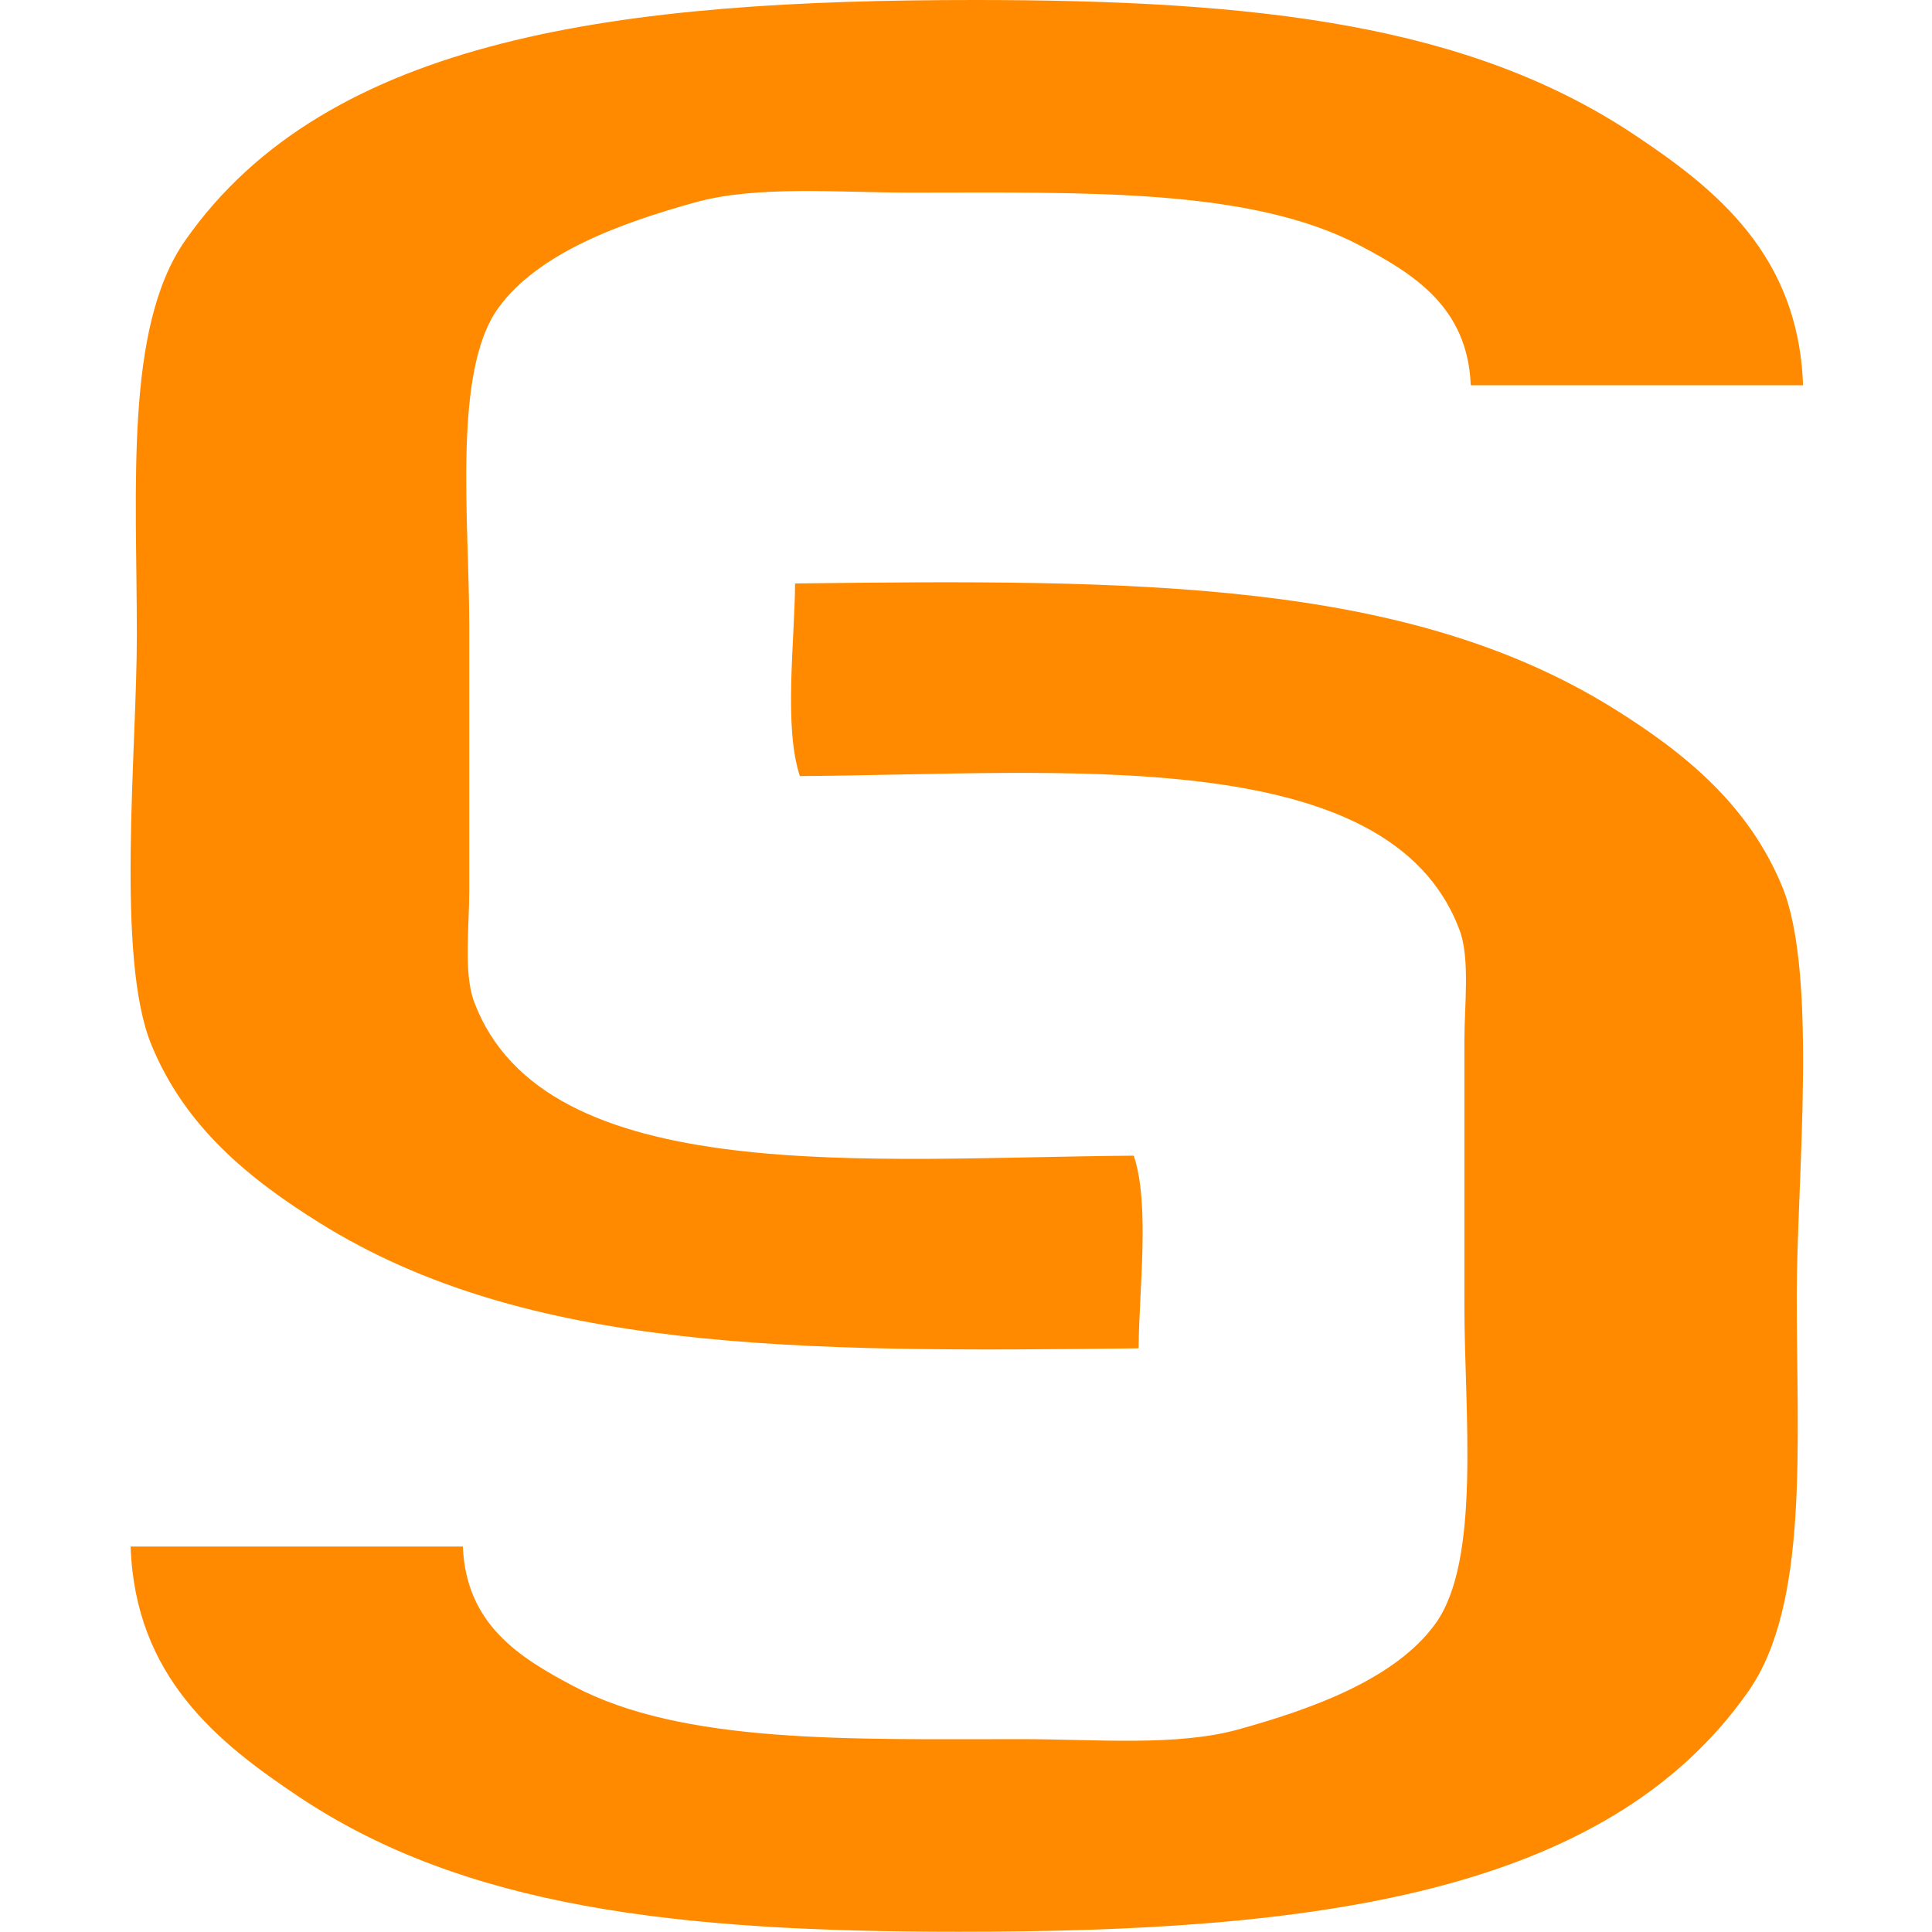 <svg xmlns="http://www.w3.org/2000/svg" width="96" height="96" viewBox="0 0 96 96">
  <defs>
    <style>
      .cls-1 {
        fill: #ff8a00;
        fill-rule: evenodd;
      }
    </style>
  </defs>
  <path id="Shape_11_1" data-name="Shape 11 1" class="cls-1" d="M89.592,19.143H73.082c-0.158-3.886-2.828-5.526-5.5-6.939-5.44-2.875-13.647-2.632-22.252-2.632-3.67,0-7.709-.368-10.767.479-3.689,1.022-7.831,2.512-9.81,5.264-2.27,3.156-1.436,10.5-1.436,15.793V44.268c0,1.784-.288,4.088.239,5.5,3.493,9.374,19.827,7.738,32.781,7.657,0.81,2.419.259,6.683,0.239,9.572-17.03.207-30.393,0.186-40.676-6.221-3.559-2.218-6.707-4.795-8.375-8.854C5.741,47.59,6.8,37.362,6.8,31.586c0-7.365-.614-15.311,2.393-19.622C16.3,1.777,30.985,0,48.437,0,62.515,0,72.993,1.216,81.218,6.7,85.273,9.4,89.37,12.676,89.592,19.143Z"/>
  <path id="Shape_11_1_copy" data-name="Shape 11 1 copy" class="cls-1" d="M6.49,76.846H23c0.158,3.886,2.828,5.526,5.5,6.939,5.44,2.875,13.647,2.632,22.252,2.632,3.67,0,7.709.368,10.767-.479,3.689-1.022,7.831-2.512,9.81-5.264,2.27-3.156,1.436-10.5,1.436-15.793V51.72c0-1.784.288-4.088-.239-5.5-3.493-9.374-19.827-7.738-32.78-7.657-0.81-2.419-.259-6.683-0.239-9.571C56.54,28.781,69.9,28.8,80.186,35.21c3.559,2.218,6.707,4.795,8.375,8.854,1.781,4.336.718,14.564,0.718,20.339,0,7.365.615,15.311-2.393,19.622C79.779,94.212,65.1,95.988,47.645,95.989c-14.077,0-24.556-1.216-32.78-6.7C10.809,86.585,6.712,83.313,6.49,76.846Z"/>
</svg>
